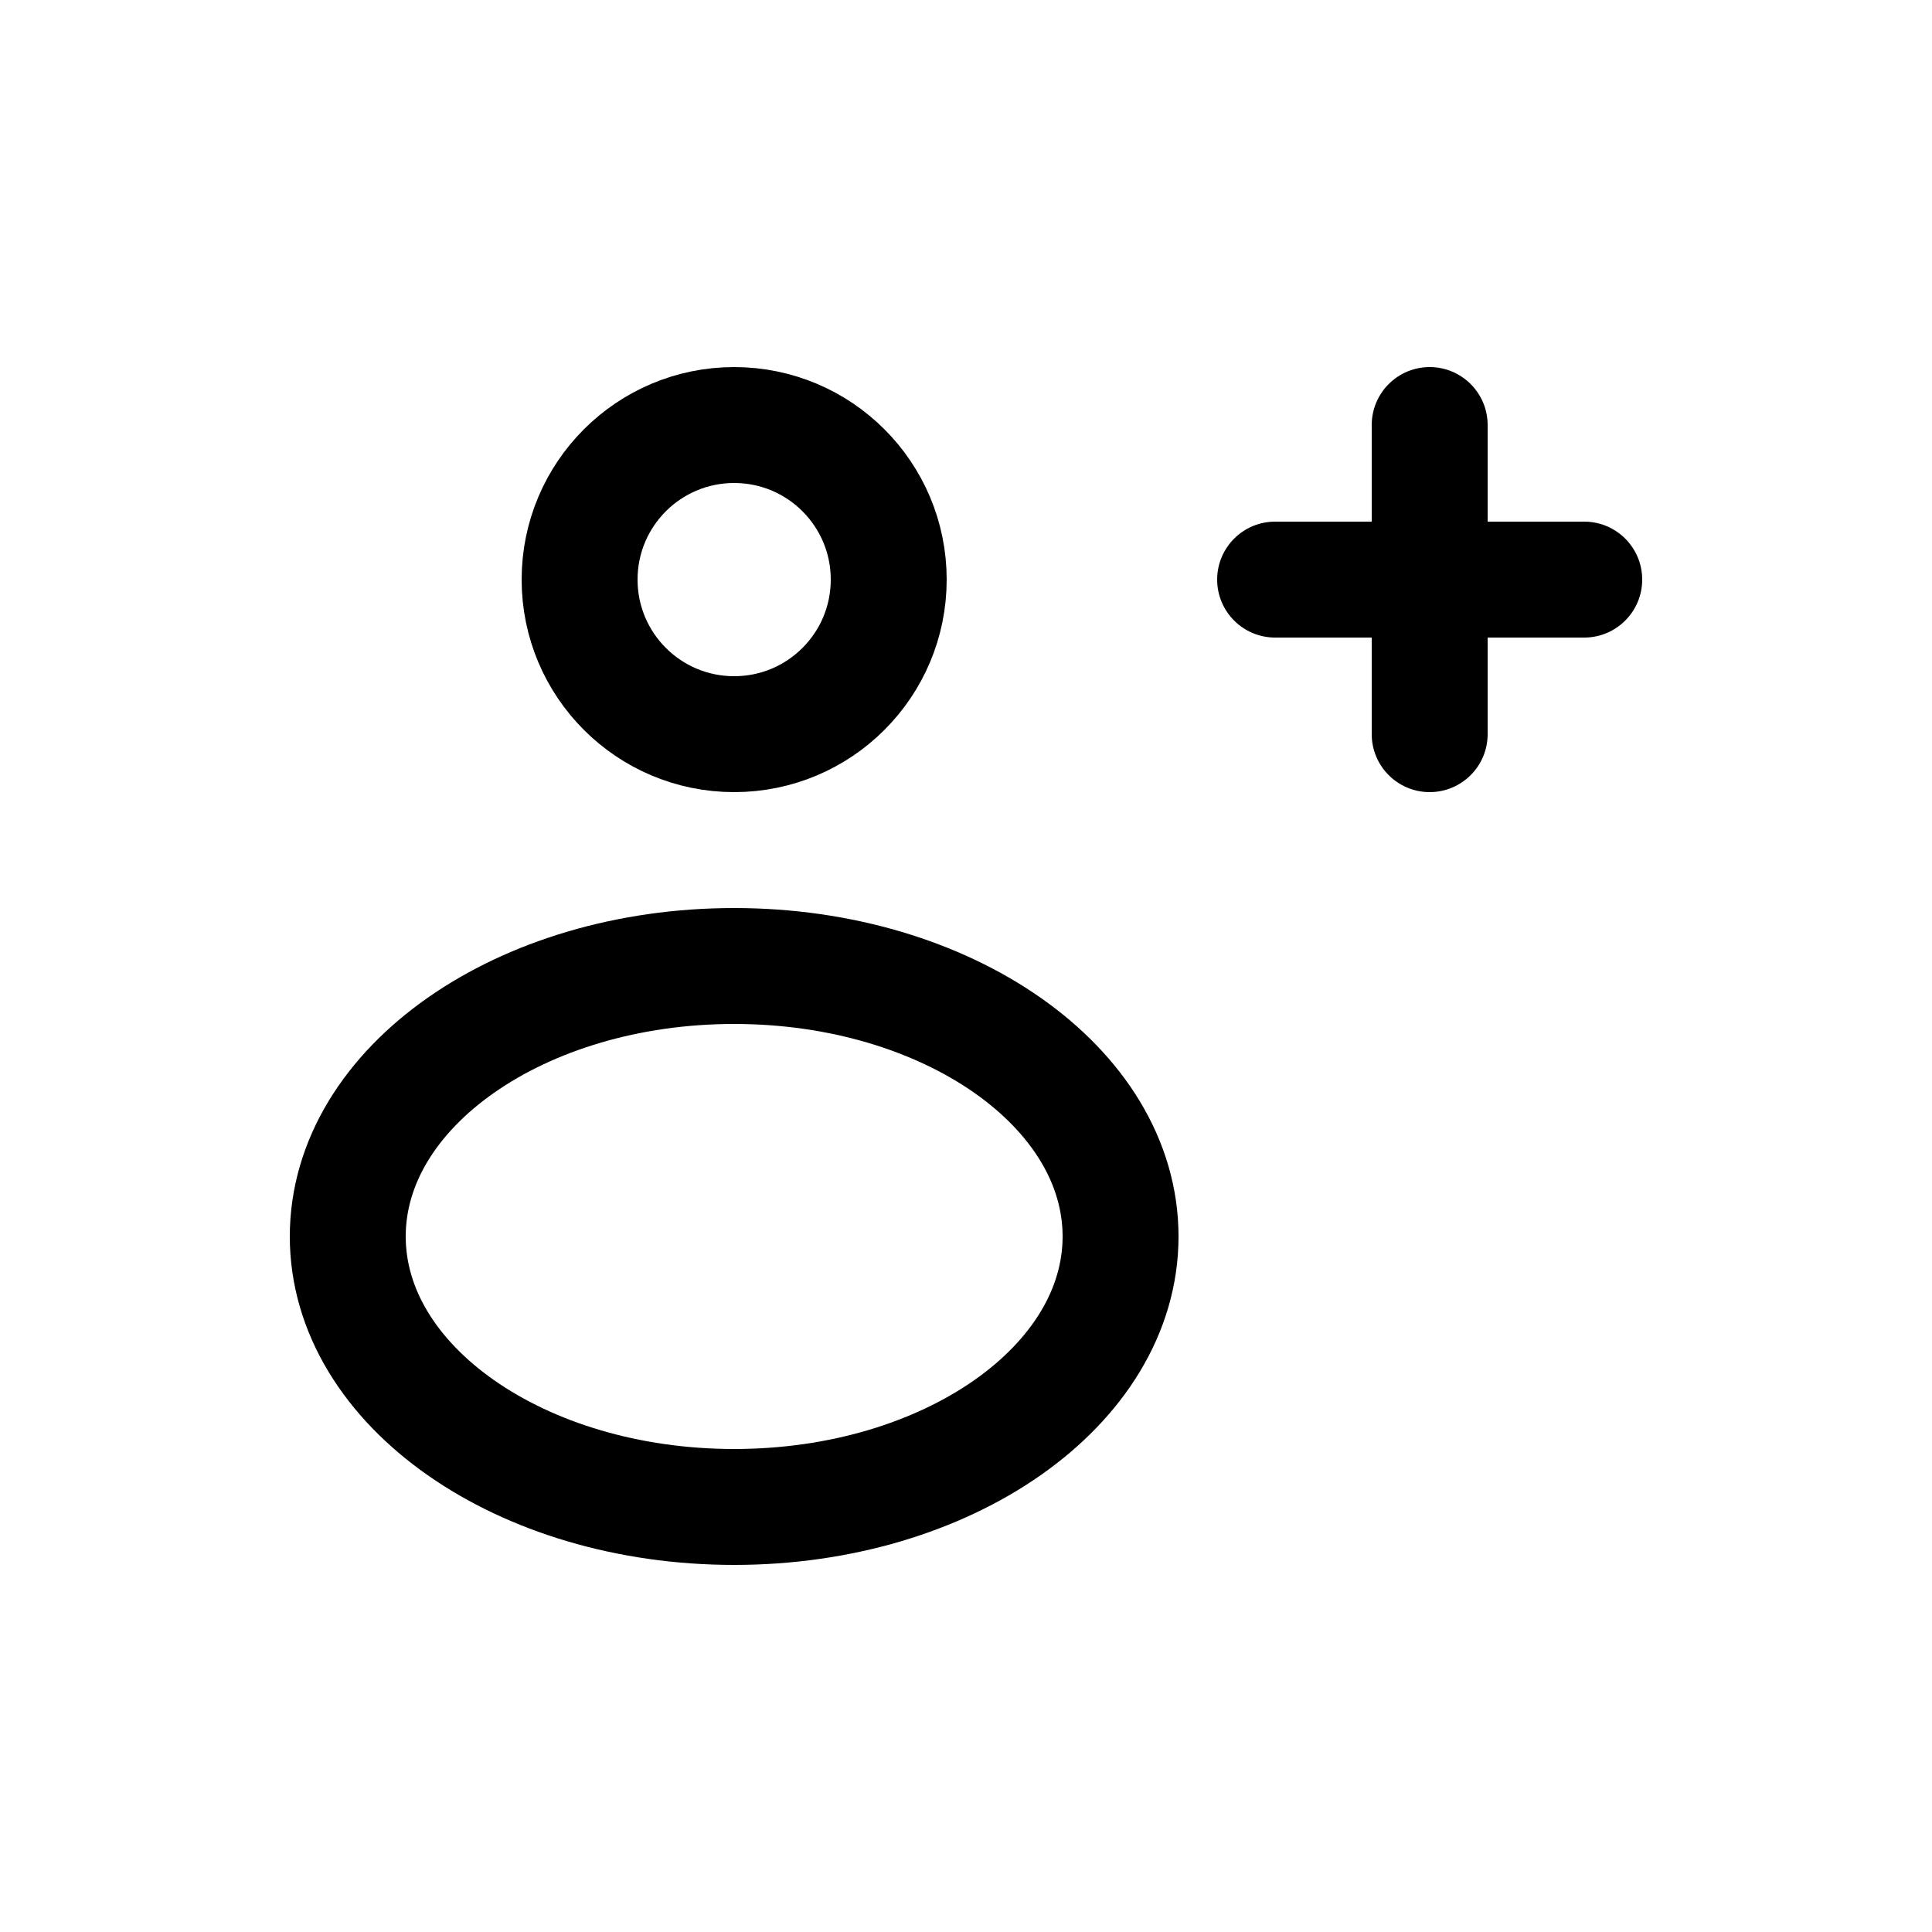 <?xml version="1.0" encoding="utf-8"?><!-- Uploaded to: SVG Repo, www.svgrepo.com, Generator: SVG Repo Mixer Tools -->
<svg width="800px" height="800px" viewBox="0 -0.5 25 25" fill="none" xmlns="http://www.w3.org/2000/svg">
<path fill-rule="evenodd" clip-rule="evenodd" d="M11.5 7C11.5 8.105 10.605 9 9.5 9C8.395 9 7.5 8.105 7.5 7C7.5 5.895 8.395 5 9.5 5C10.605 5 11.5 5.895 11.5 7Z" stroke="#000000" stroke-width="1.5" stroke-linecap="round" stroke-linejoin="round"/>
<path fill-rule="evenodd" clip-rule="evenodd" d="M14.5 15.5C14.5 17.433 12.261 19 9.5 19C6.739 19 4.5 17.433 4.5 15.5C4.5 13.567 6.739 12 9.5 12C12.261 12 14.5 13.567 14.5 15.5Z" stroke="#000000" stroke-width="1.5" stroke-linecap="round" stroke-linejoin="round"/>
<path d="M19.25 5C19.25 4.586 18.914 4.25 18.5 4.25C18.086 4.25 17.75 4.586 17.75 5H19.25ZM17.75 7C17.75 7.414 18.086 7.75 18.5 7.75C18.914 7.75 19.25 7.414 19.25 7H17.75ZM19.25 7C19.25 6.586 18.914 6.25 18.5 6.25C18.086 6.25 17.75 6.586 17.75 7H19.25ZM17.75 9C17.75 9.414 18.086 9.75 18.5 9.75C18.914 9.75 19.25 9.414 19.25 9H17.75ZM18.5 7.75C18.914 7.75 19.25 7.414 19.25 7C19.25 6.586 18.914 6.25 18.5 6.25V7.75ZM16.5 6.25C16.086 6.25 15.75 6.586 15.75 7C15.75 7.414 16.086 7.75 16.5 7.75V6.25ZM18.5 6.25C18.086 6.25 17.75 6.586 17.75 7C17.75 7.414 18.086 7.75 18.5 7.75V6.25ZM20.5 7.75C20.914 7.75 21.25 7.414 21.25 7C21.25 6.586 20.914 6.25 20.5 6.25V7.75ZM17.75 5V7H19.25V5H17.75ZM17.75 7V9H19.25V7H17.75ZM18.5 6.25H16.5V7.75H18.5V6.25ZM18.5 7.75H20.5V6.25H18.5V7.75Z" fill="#000000"/>
</svg>